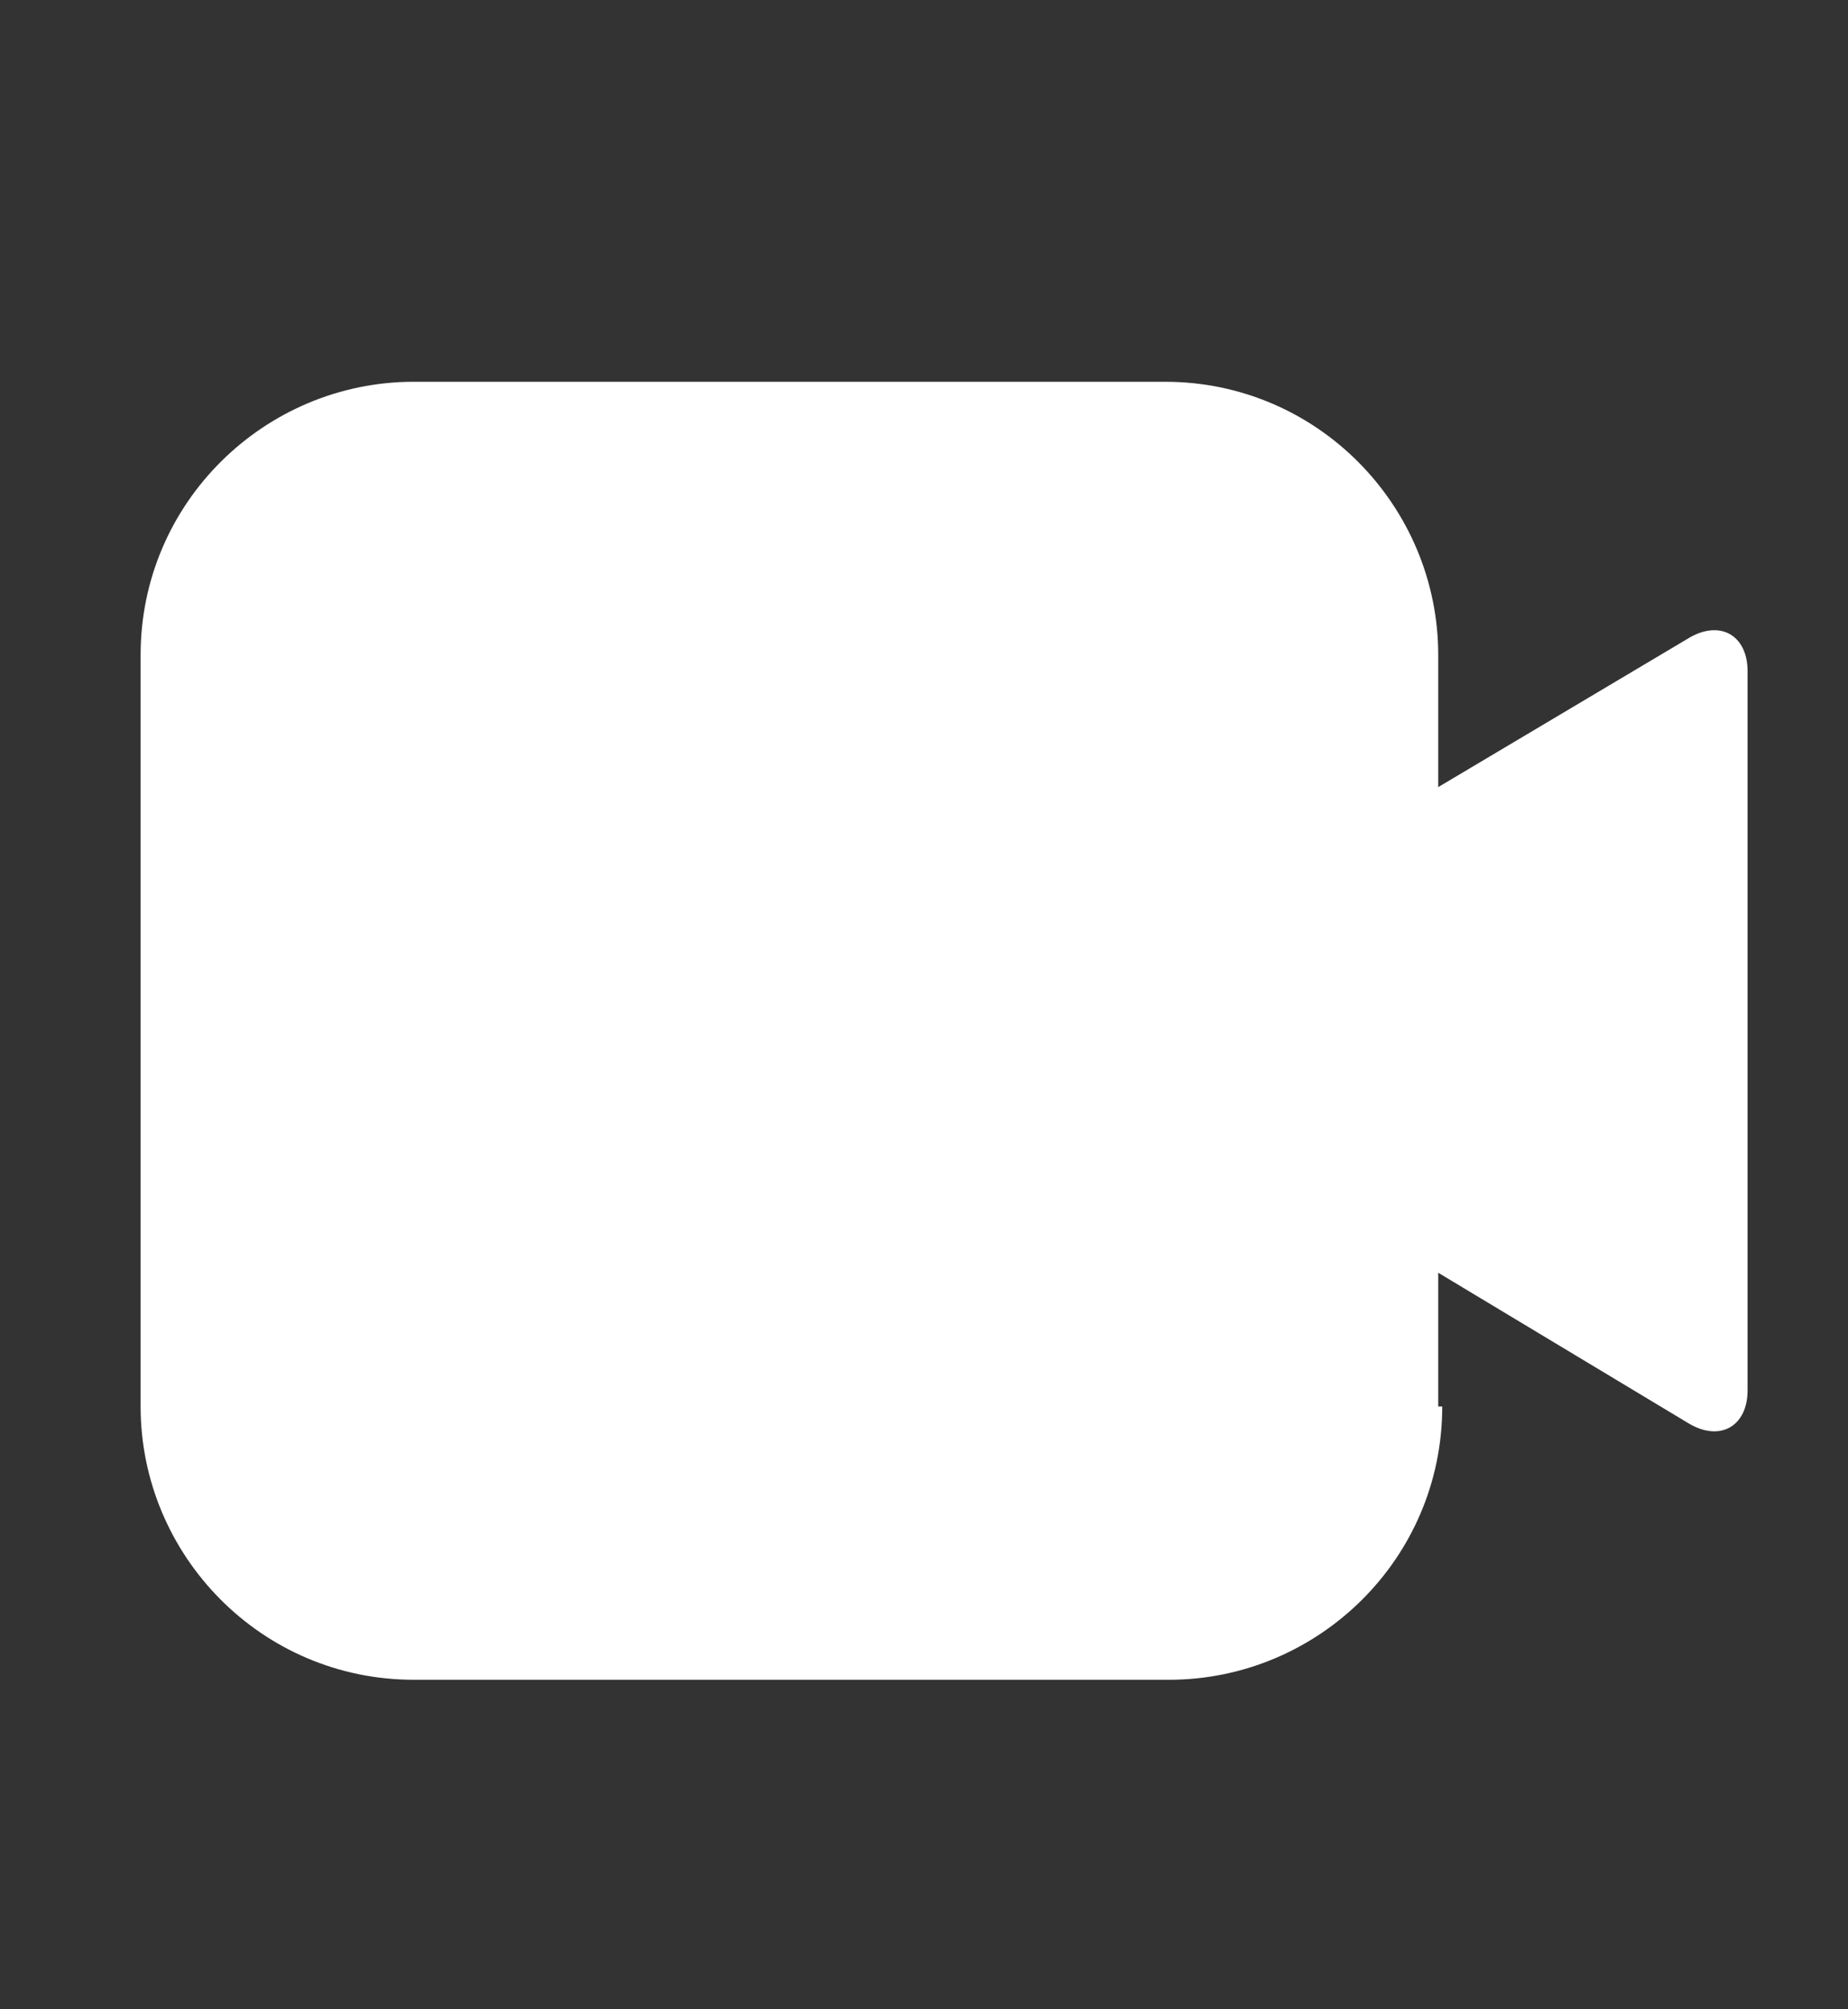 <?xml version="1.0" encoding="utf-8"?>
<!-- Generator: Adobe Illustrator 21.1.0, SVG Export Plug-In . SVG Version: 6.00 Build 0)  -->
<svg version="1.1" id="レイヤー_1" xmlns="http://www.w3.org/2000/svg" xmlns:xlink="http://www.w3.org/1999/xlink" x="0px"
	 y="0px" viewBox="0 0 46 50" style="enable-background:new 0 0 46 50;" xml:space="preserve">
<rect x="0" y="0" width="46" height="50" fill="#333333" stroke="none"/>
<style type="text/css">
	.st0{fill:#FFFFFF;}
</style>
<g>
	<path class="st0" d="M35.9,35c0,3.8-3.1,6.8-6.8,6.8H10.3c-3.8,0-6.8-3.1-6.8-6.8V16.3c0-3.8,3.1-6.8,6.8-6.8h18.7
		c3.8,0,6.8,3.1,6.8,6.8V35z"/>
	<path class="st0" d="M27.2,26.5c-0.8-0.5-0.8-1.3,0-1.8L42,15.9c0.8-0.5,1.5-0.1,1.5,0.8v17.9c0,0.9-0.7,1.3-1.5,0.8L27.2,26.5z"/>
</g>
</svg>

